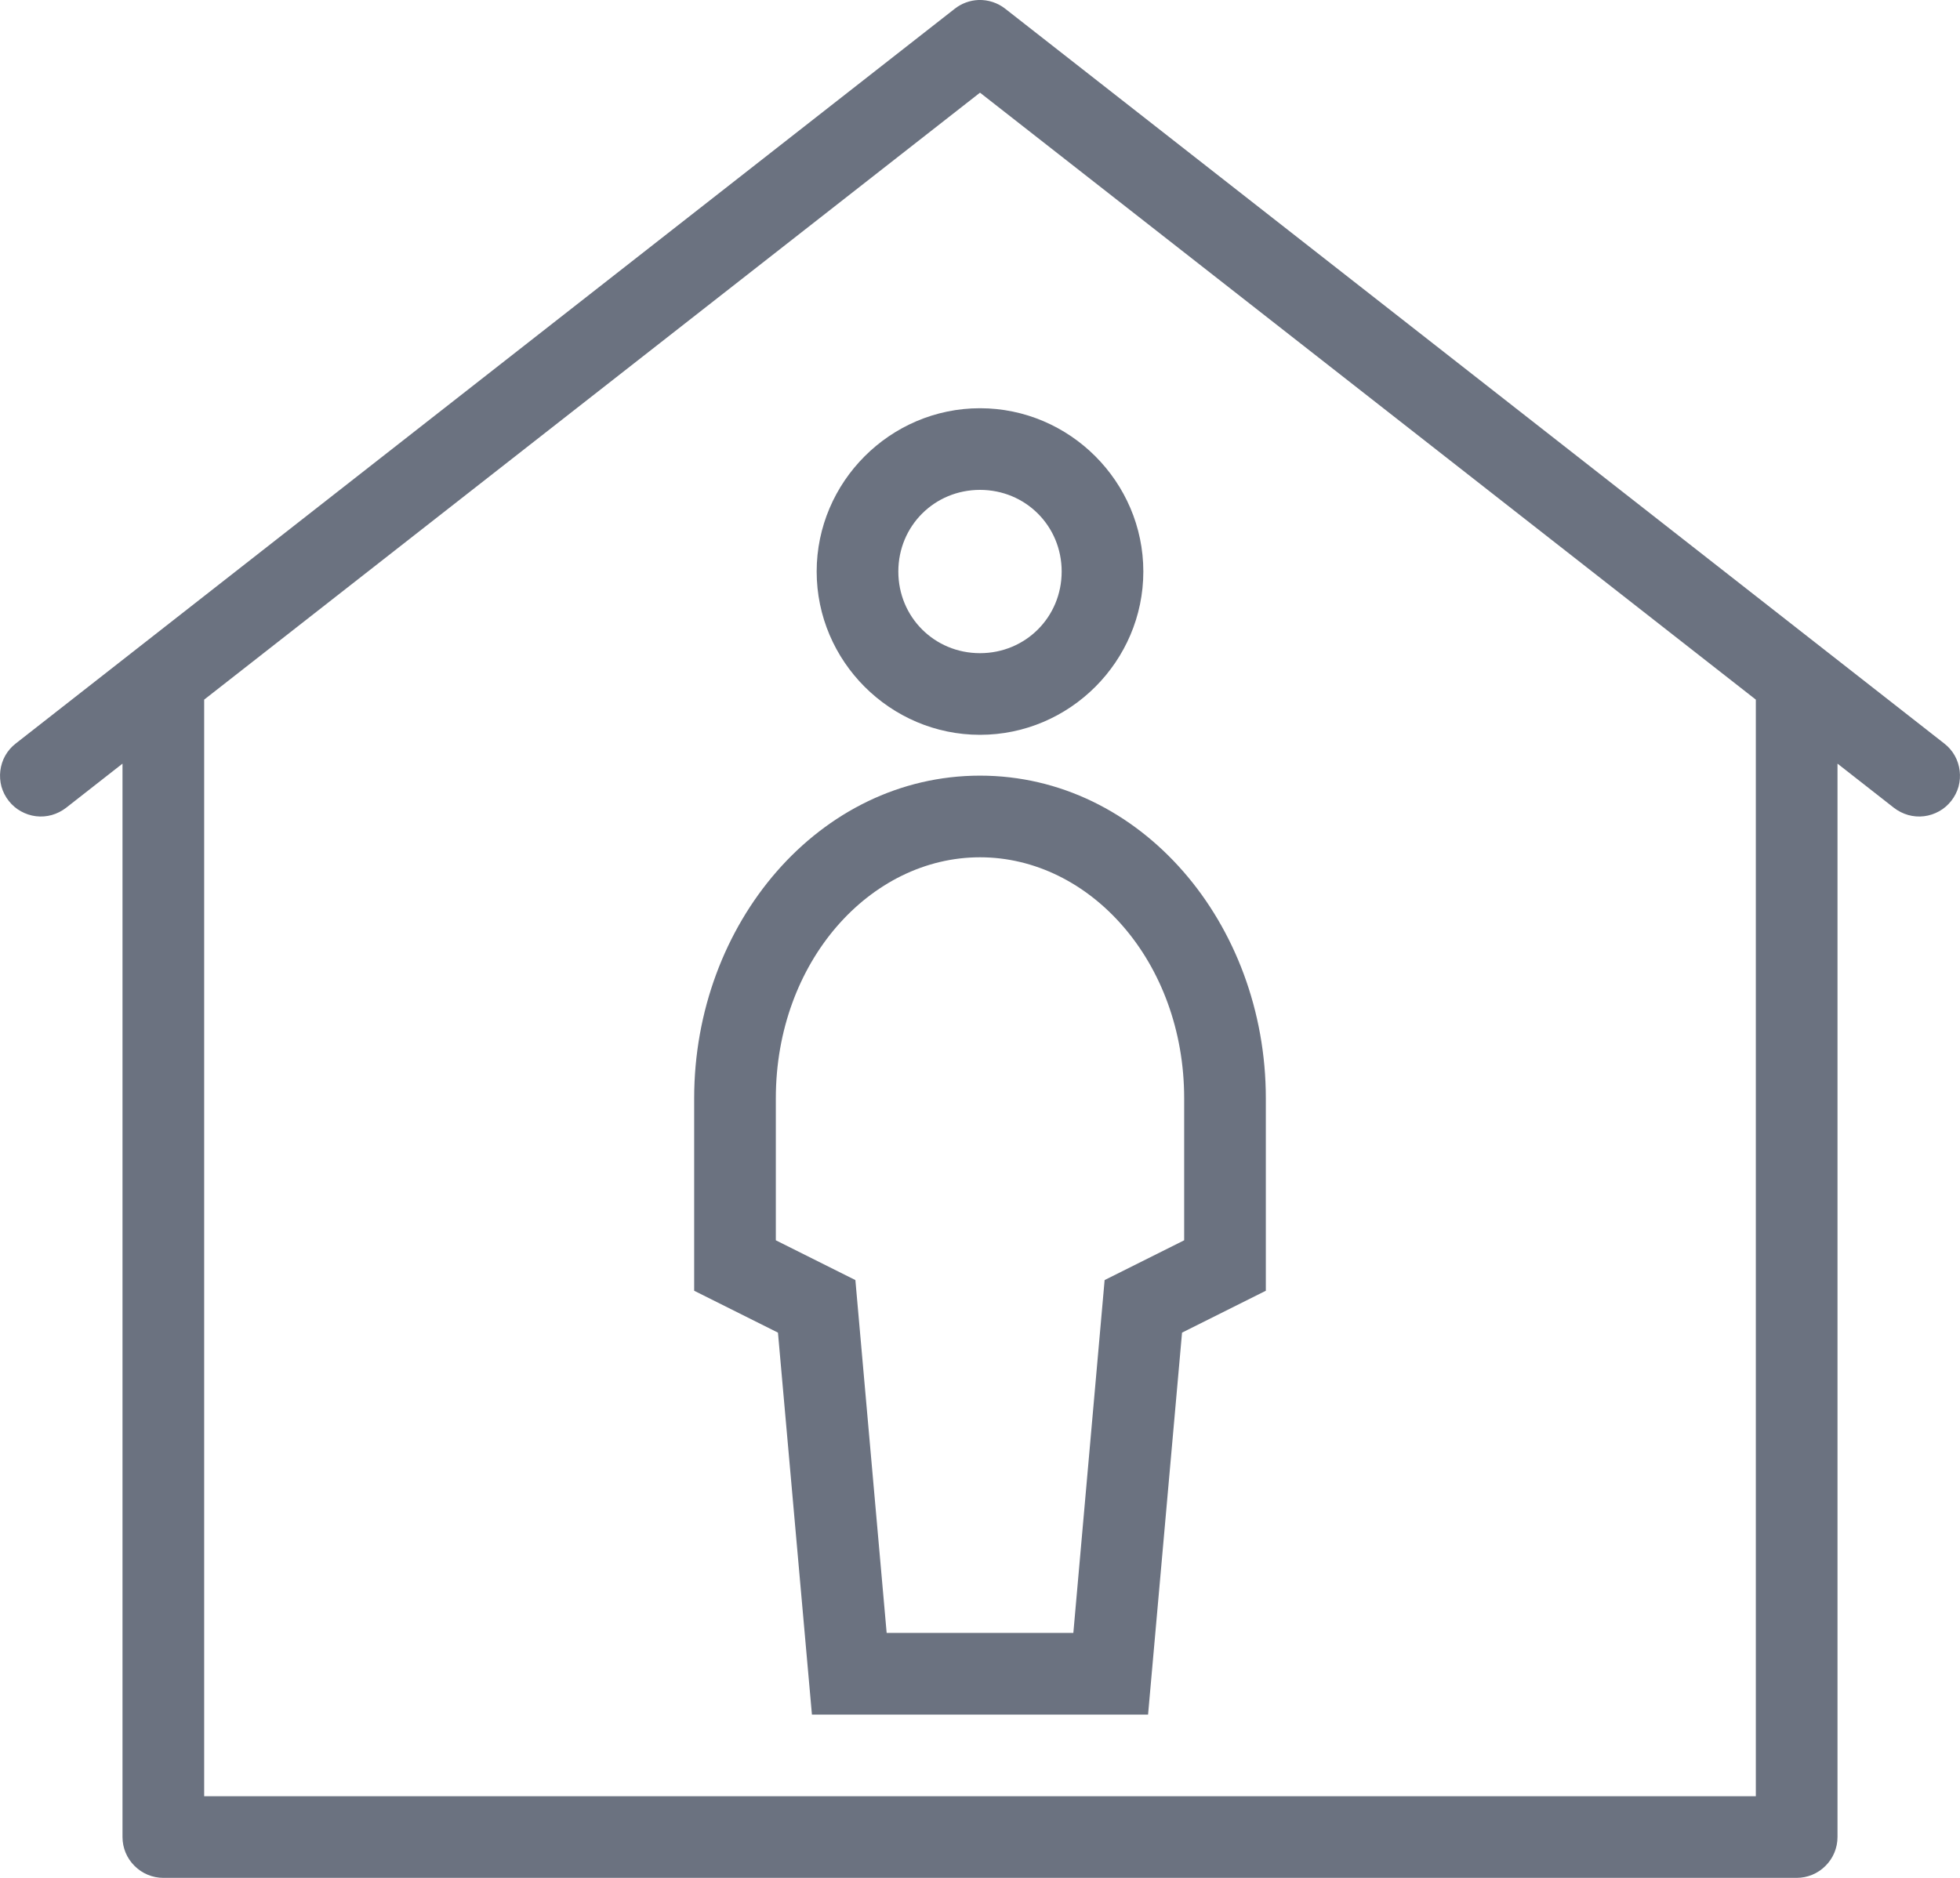 <svg width="24" height="23" viewBox="0 0 24 23" fill="none" xmlns="http://www.w3.org/2000/svg">
<path d="M11.982 0C11.877 0.004 11.775 0.041 11.691 0.107L0.192 9.107C0.14 9.147 0.097 9.197 0.064 9.255C0.032 9.312 0.012 9.375 0.004 9.44C-0.004 9.505 0.001 9.571 0.018 9.635C0.036 9.698 0.066 9.757 0.107 9.809C0.147 9.86 0.197 9.904 0.255 9.936C0.312 9.968 0.375 9.989 0.44 9.997C0.505 10.005 0.571 10 0.635 9.982C0.698 9.964 0.757 9.934 0.809 9.894L1.5 9.353V22.5C1.5 22.633 1.553 22.76 1.647 22.853C1.74 22.947 1.868 23 2 23H22C22.132 23 22.26 22.947 22.353 22.853C22.447 22.76 22.5 22.633 22.5 22.5V9.353L23.191 9.894C23.243 9.934 23.302 9.964 23.365 9.982C23.429 10 23.495 10.005 23.56 9.997C23.625 9.989 23.688 9.968 23.745 9.936C23.803 9.904 23.853 9.86 23.893 9.809C23.934 9.757 23.964 9.698 23.982 9.635C23.999 9.571 24.004 9.505 23.996 9.44C23.988 9.375 23.968 9.312 23.936 9.255C23.903 9.197 23.86 9.147 23.808 9.107L12.309 0.107C12.216 0.034 12.1 -0.004 11.982 0ZM12 1.135L21.5 8.569V22H2.5V8.569L12 1.135ZM12 5C10.901 5 10 5.902 10 7C10 8.099 10.901 9 12 9C13.099 9 14 8.099 14 7C14 5.902 13.099 5 12 5ZM12 6C12.558 6 13 6.442 13 7C13 7.558 12.558 8 12 8C11.442 8 11 7.558 11 7C11 6.442 11.442 6 12 6ZM12 9.5C10.032 9.5 8.5 11.31 8.5 13.452V15.809L9.526 16.322L9.942 21H14.058L14.474 16.322L15.5 15.809V13.452C15.5 11.31 13.968 9.5 12 9.5ZM12 10.5C13.346 10.5 14.5 11.78 14.5 13.452V15.191L13.526 15.678L13.143 20H10.857L10.474 15.678L9.5 15.191V13.452C9.5 11.78 10.654 10.5 12 10.5Z" fill="#6B7280"/>
</svg>
